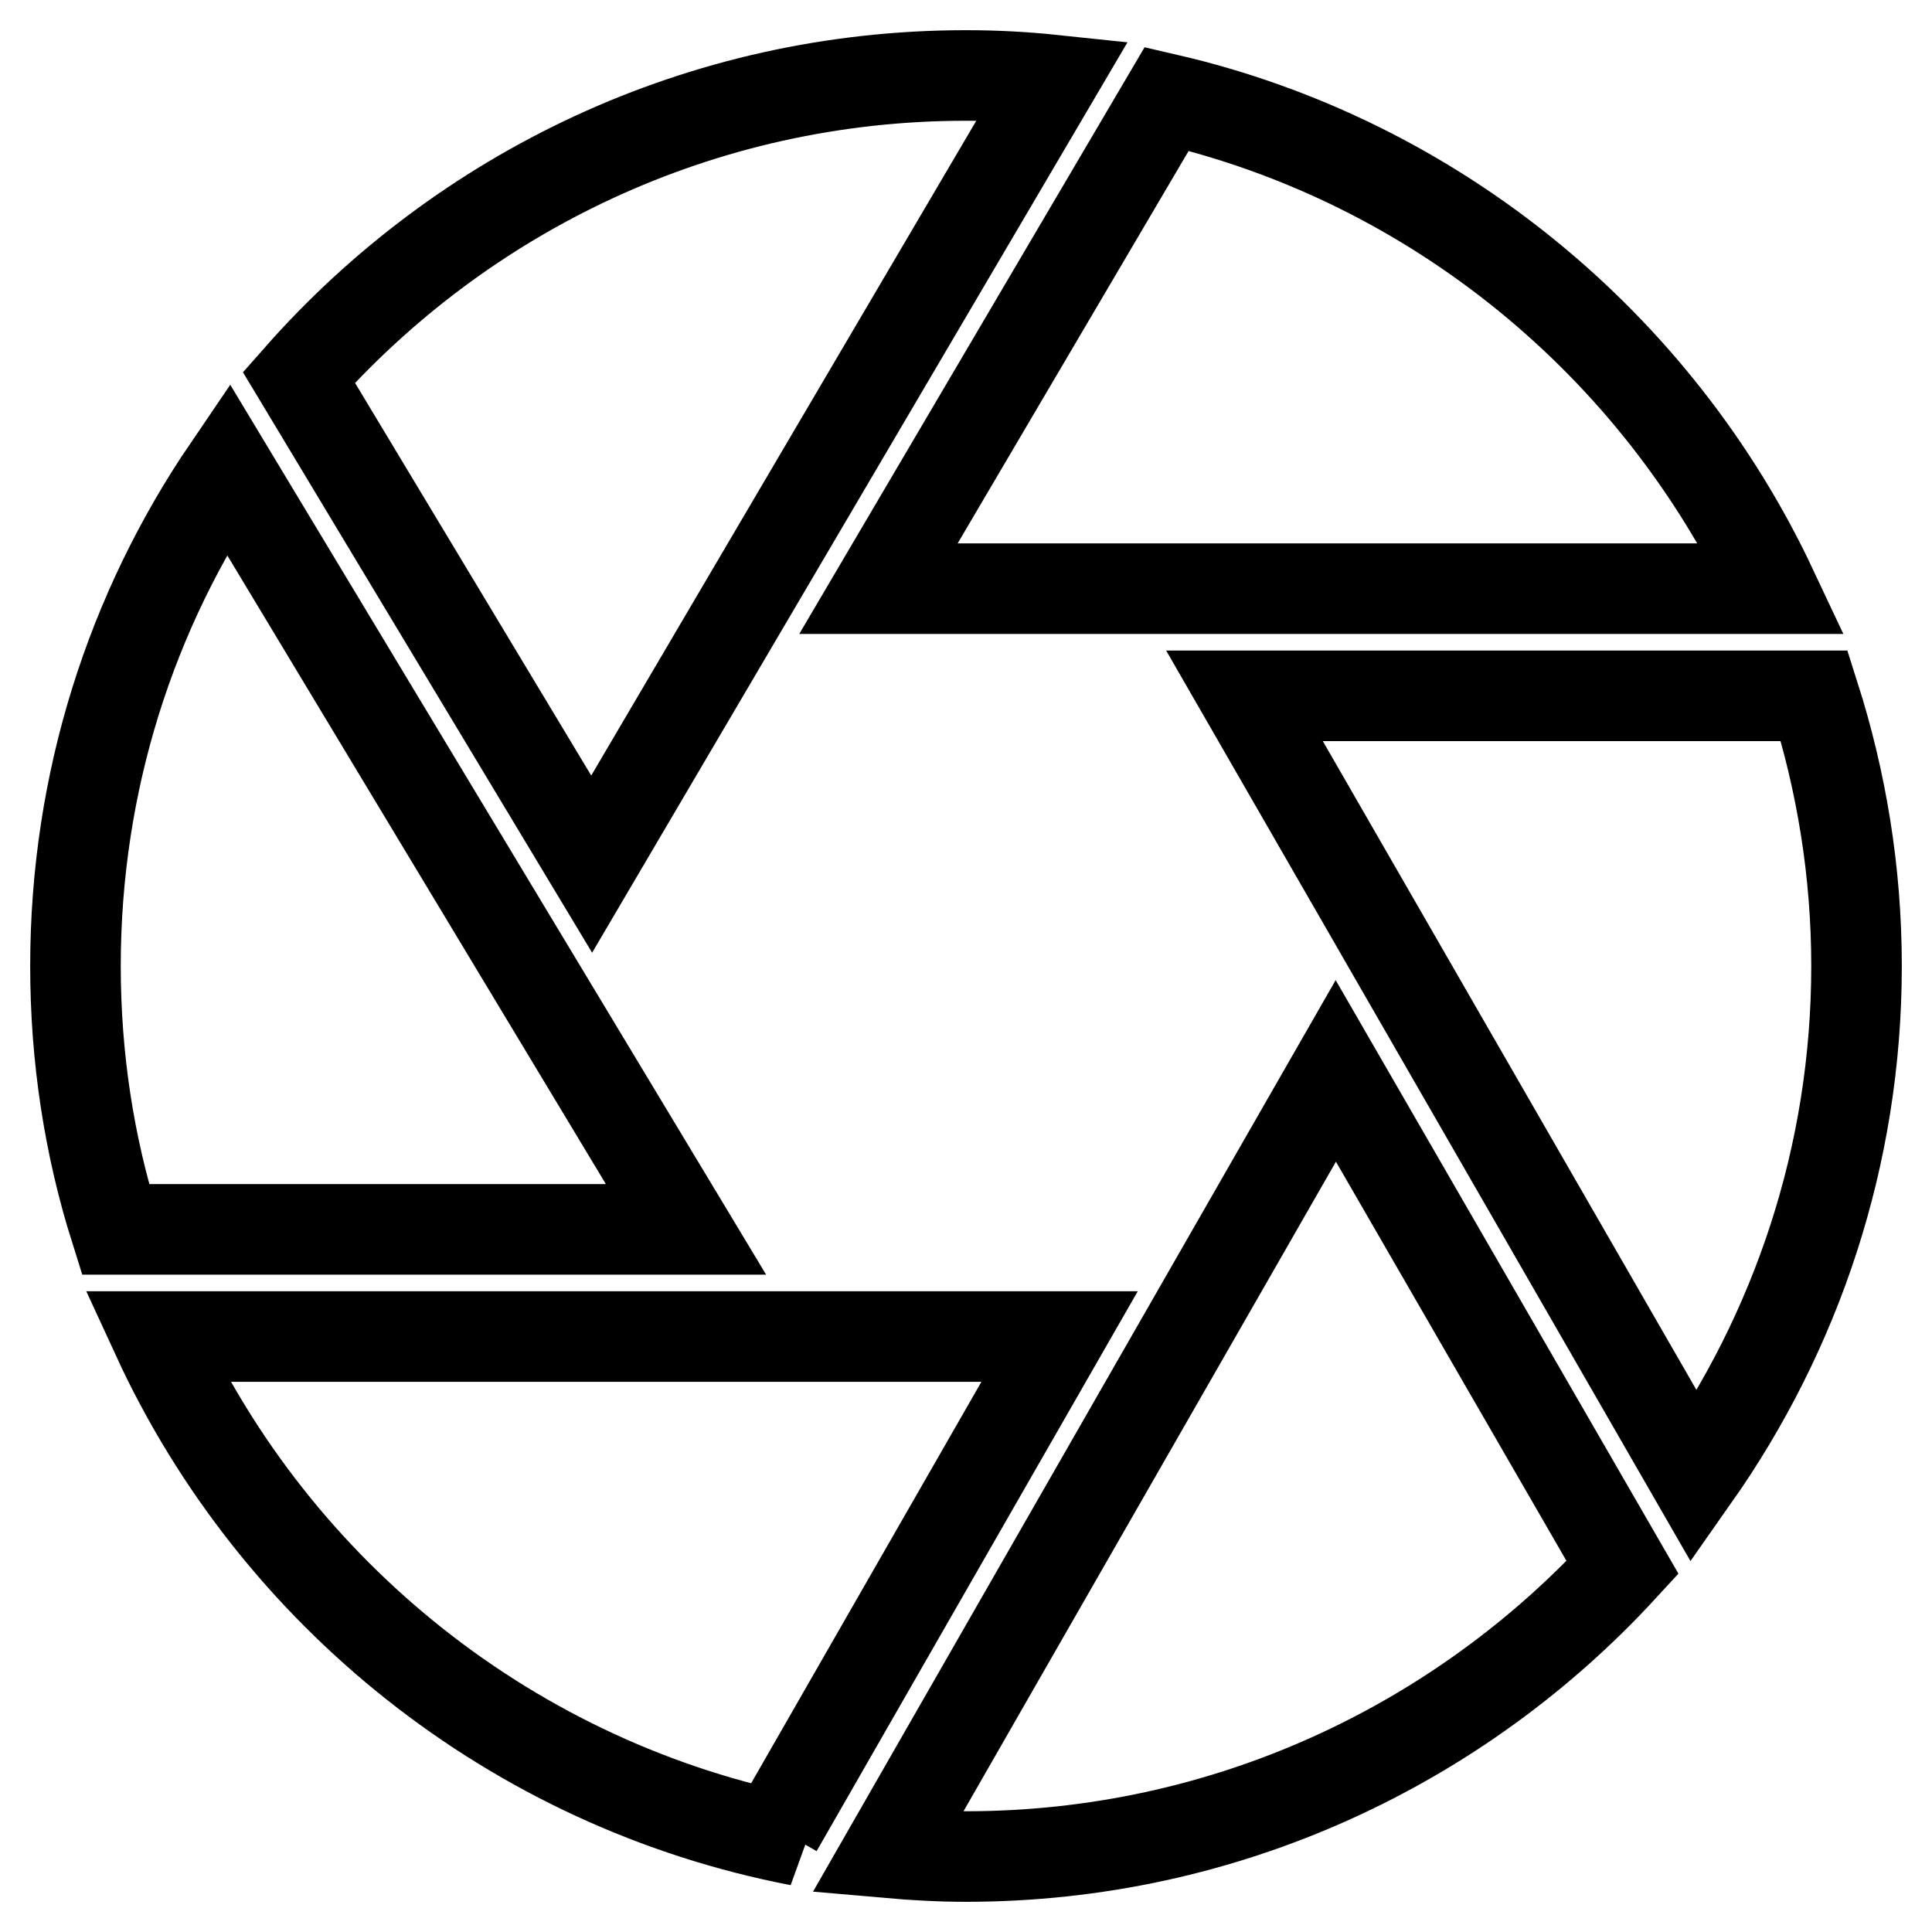 <?xml version="1.0" encoding="utf-8"?>
<!-- Svg Vector Icons : http://www.onlinewebfonts.com/icon -->
<!DOCTYPE svg PUBLIC "-//W3C//DTD SVG 1.1//EN" "http://www.w3.org/Graphics/SVG/1.1/DTD/svg11.dtd">
<svg version="1.1" xmlns="http://www.w3.org/2000/svg" xmlns:xlink="http://www.w3.org/1999/xlink" x="0px" y="0px" viewBox="0 0 256 256" enable-background="new 0 0 256 256" xml:space="preserve">
<g> <path stroke-width="12" fill-opacity="0" stroke="#000000"  d="M90.9,162.9L30.2,62.1C17.4,80.9,10,103.6,10,128c0,12.1,1.8,23.8,5.3,34.9H90.9z M116.4,78h118.4 c-15.2-32.3-44.7-56.7-80.2-64.9L116.4,78z M78.4,114.5l61.1-103.9c-3.8-0.4-7.6-0.6-11.5-0.6c-35.2,0-66.8,15.5-88.4,40 L78.4,114.5z M103,242.3l37.4-65.2H20.8c15.7,34.1,47.2,59.5,85.1,66.8L103,242.3z M164.9,92.2l59.6,103.5 C238,176.5,246,153.2,246,128c0-12.5-2-24.5-5.6-35.8H164.9z M177,141.9l-59.4,103.6c3.4,0.3,6.9,0.5,10.4,0.5 c34.4,0,65.4-14.8,87-38.3L177,141.9z"/></g>
</svg>